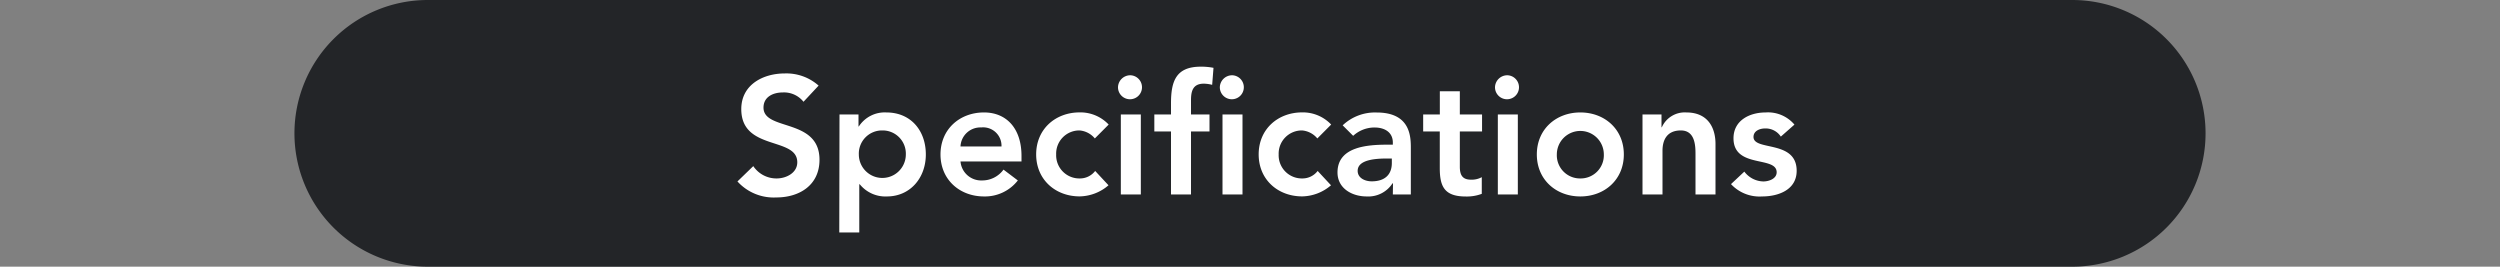 <svg id="圖層_1" data-name="圖層 1" xmlns="http://www.w3.org/2000/svg" viewBox="0 0 450 48"><rect x="0" y="0" width="450" height="48" fill="#808080" stroke="none"/><defs><style>.cls-1{fill:#232528;}.cls-2{fill:#fff;}</style></defs><path class="cls-1" d="M397,24a24,24,0,0,1-24,24H77A24,24,0,0,1,53,24h0A24,24,0,0,1,77,0H373a24,24,0,0,1,24,24Z"/><path class="cls-2" d="M144.63,18.32a4.48,4.48,0,0,0-3.72-1.68c-1.74,0-3.48.78-3.48,2.73,0,4.26,10.08,1.83,10.08,9.39,0,4.56-3.6,6.78-7.77,6.78a8.8,8.8,0,0,1-7-2.88l2.85-2.76a5,5,0,0,0,4.2,2.22c1.74,0,3.72-1,3.72-2.91,0-4.65-10.08-2-10.08-9.57,0-4.38,3.9-6.42,7.83-6.42a8.72,8.72,0,0,1,6.09,2.19Z"/><path class="cls-2" d="M151.11,20.6h3.42v2.16h.06a5.55,5.55,0,0,1,4.95-2.52c4.44,0,7.11,3.3,7.11,7.56s-2.85,7.56-7,7.56a5.92,5.92,0,0,1-4.89-2.19h-.09v8.67h-3.6Zm7.71,2.88a4.17,4.17,0,0,0-4.23,4.32,4.23,4.23,0,1,0,8.46,0A4.17,4.17,0,0,0,158.82,23.48Z"/><path class="cls-2" d="M172.89,29.06a3.73,3.73,0,0,0,3.87,3.42,4.73,4.73,0,0,0,3.87-1.95l2.58,1.95a7.5,7.5,0,0,1-6.09,2.88c-4.35,0-7.83-3-7.83-7.56s3.48-7.56,7.83-7.56c4,0,6.75,2.82,6.75,7.83v1Zm7.38-2.7a3.31,3.31,0,0,0-3.66-3.42,3.58,3.58,0,0,0-3.72,3.42Z"/><path class="cls-2" d="M197.07,24.92a4,4,0,0,0-2.73-1.44,4.17,4.17,0,0,0-4.23,4.32,4.17,4.17,0,0,0,4.23,4.32,3.45,3.45,0,0,0,2.79-1.35l2.4,2.58a8.14,8.14,0,0,1-5.19,2c-4.35,0-7.83-3-7.83-7.56s3.48-7.56,7.83-7.56a7,7,0,0,1,5.22,2.19Z"/><path class="cls-2" d="M203.52,13.55a2.16,2.16,0,1,1-2.28,2.16A2.21,2.21,0,0,1,203.52,13.55Zm-1.77,7.05h3.6V35h-3.6Z"/><path class="cls-2" d="M210.78,23.66h-3V20.6h3v-2c0-4,.9-6.6,5.37-6.6a11.52,11.52,0,0,1,2.28.21l-.24,3.06a6.46,6.46,0,0,0-1.5-.21c-2,0-2.31,1.38-2.31,3V20.6h3.33v3.06h-3.33V35h-3.6Zm11.07-10.11a2.16,2.16,0,1,1-2.28,2.16A2.21,2.21,0,0,1,221.85,13.55Zm-1.8,7.05h3.6V35h-3.6Z"/><path class="cls-2" d="M237.12,24.92a4,4,0,0,0-2.73-1.44,4.17,4.17,0,0,0-4.23,4.32,4.17,4.17,0,0,0,4.23,4.32,3.45,3.45,0,0,0,2.79-1.35l2.4,2.58a8.14,8.14,0,0,1-5.19,2c-4.35,0-7.83-3-7.83-7.56s3.48-7.56,7.83-7.56a7,7,0,0,1,5.22,2.19Z"/><path class="cls-2" d="M250.74,33h-.09A5.17,5.17,0,0,1,246,35.36c-2.67,0-5.25-1.47-5.25-4.32,0-4.68,5.46-5,9.06-5h.9v-.39c0-1.77-1.38-2.7-3.3-2.7a5.66,5.66,0,0,0-3.84,1.5l-1.89-1.89a8.44,8.44,0,0,1,6.12-2.31c6.15,0,6.15,4.44,6.15,6.48V35h-3.24Zm-.21-4.47h-.75c-2,0-5.4.15-5.4,2.22,0,1.32,1.35,1.89,2.52,1.89,2.46,0,3.63-1.29,3.63-3.3Z"/><path class="cls-2" d="M256.17,23.66V20.6h3V16.43h3.6V20.6h4v3.06h-4V30c0,1.44.42,2.34,2,2.34a3.75,3.75,0,0,0,1.95-.45v3a7.6,7.6,0,0,1-2.85.48c-3.81,0-4.71-1.71-4.71-5.1v-6.6Z"/><path class="cls-2" d="M271.38,13.55a2.16,2.16,0,1,1-2.28,2.16A2.21,2.21,0,0,1,271.38,13.55Zm-1.77,7.05h3.6V35h-3.6Z"/><path class="cls-2" d="M284.46,20.24c4.35,0,7.83,3,7.83,7.56s-3.48,7.56-7.83,7.56-7.83-3-7.83-7.56S280.11,20.24,284.46,20.24Zm0,11.88a4.17,4.17,0,0,0,4.23-4.32,4.23,4.23,0,1,0-8.46,0A4.17,4.17,0,0,0,284.46,32.12Z"/><path class="cls-2" d="M295.65,20.6h3.42v2.31h.06a4.51,4.51,0,0,1,4.41-2.67c3.87,0,5.25,2.73,5.25,5.67V35h-3.6V27.71c0-1.59-.12-4.23-2.64-4.23s-3.3,1.74-3.3,3.66V35h-3.6Z"/><path class="cls-2" d="M320.55,24.59a3.27,3.27,0,0,0-2.82-1.47c-1,0-2.1.45-2.1,1.53,0,2.58,7.77.48,7.77,6.09,0,3.42-3.27,4.62-6.21,4.62a7,7,0,0,1-5.61-2.22l2.4-2.25a4.4,4.4,0,0,0,3.42,1.77c1.05,0,2.4-.51,2.4-1.65,0-3-7.77-.63-7.77-6.12,0-3.21,2.88-4.65,5.79-4.65A6.23,6.23,0,0,1,323,22.43Z"/></svg>